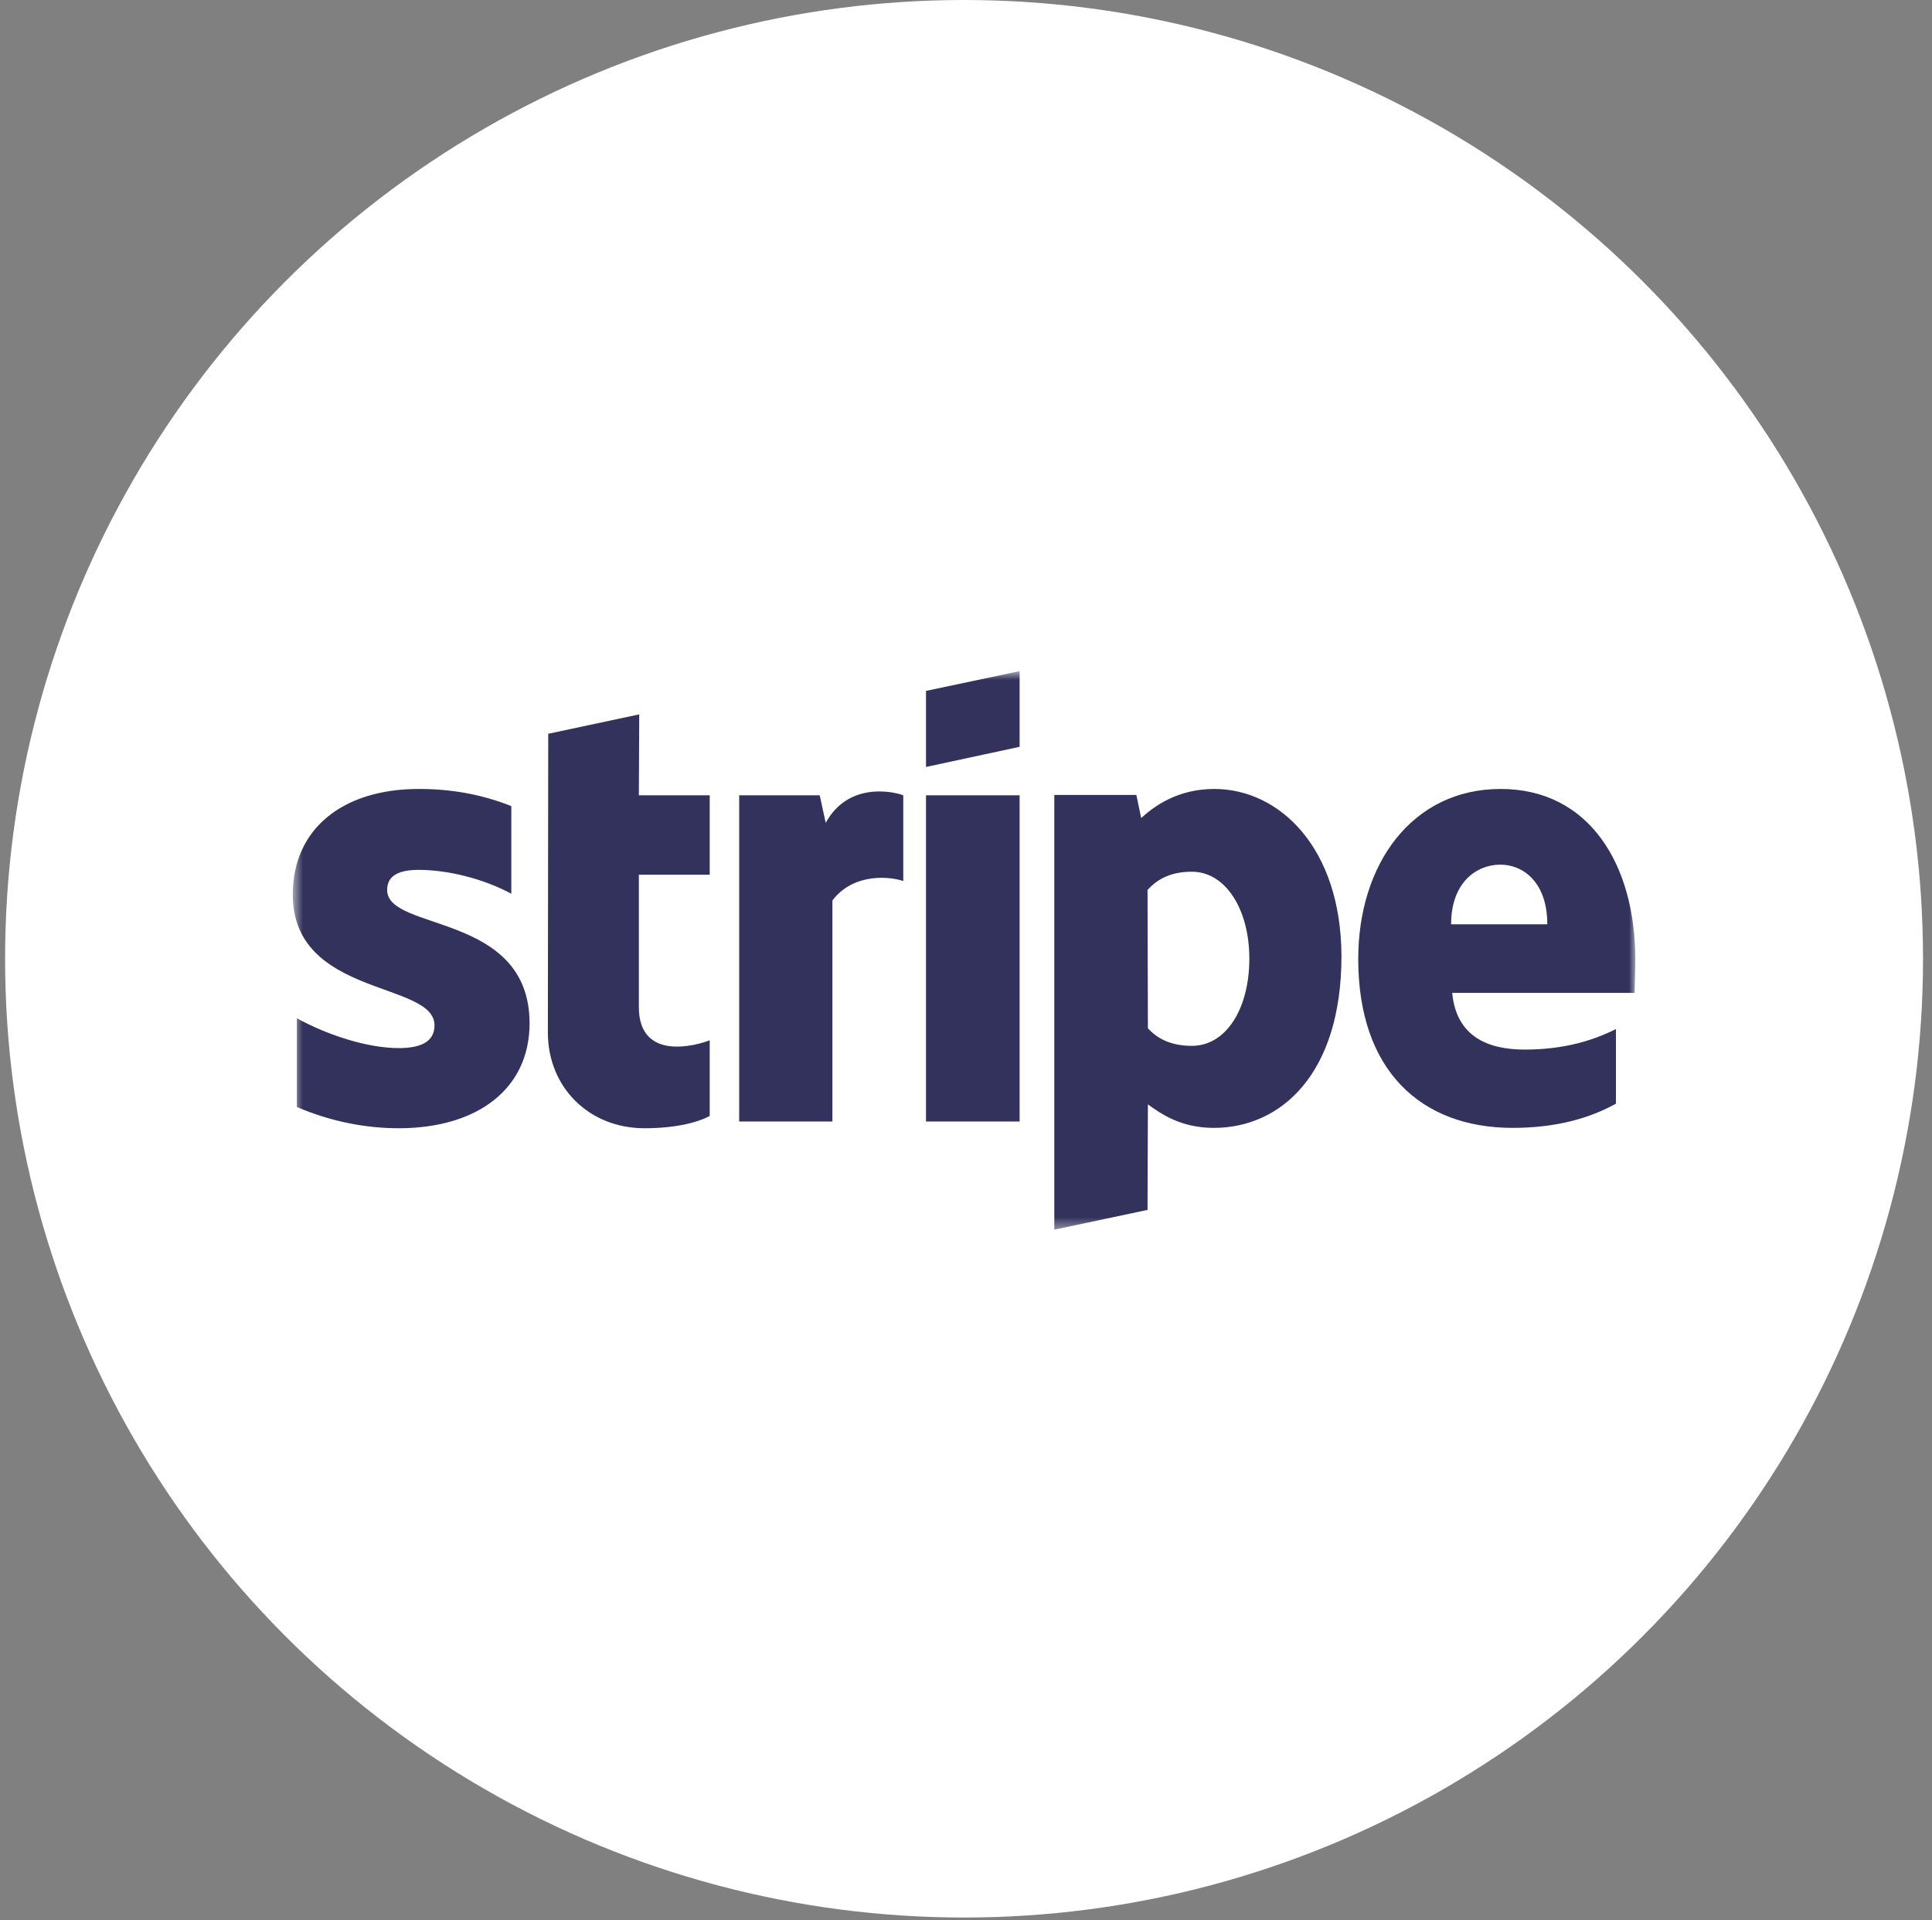 <svg width="169" height="168" viewBox="0 0 169 168" fill="none" xmlns="http://www.w3.org/2000/svg">
<rect x="0" y="0" width="169" height="168" fill="#808080" stroke="none"/>
<circle cx="84.33" cy="83.885" r="83.885" fill="white"/>
<mask id="mask0_819_31125" style="mask-type:alpha" maskUnits="userSpaceOnUse" x="25" y="58" width="119" height="50">
<path fill-rule="evenodd" clip-rule="evenodd" d="M25.61 58.719H143.049V107.587H25.61V58.719Z" fill="white"/>
</mask>
<g mask="url(#mask0_819_31125)">
<path fill-rule="evenodd" clip-rule="evenodd" d="M126.934 80.869C126.934 77.183 129.184 75.65 131.24 75.65C133.23 75.65 135.35 77.183 135.35 80.869H126.934ZM143.049 83.969C143.049 75.617 139.004 69.028 131.272 69.028C123.508 69.028 118.811 75.617 118.811 83.903C118.811 93.722 124.357 98.681 132.316 98.681C136.198 98.681 139.134 97.8 141.352 96.561V90.036C139.134 91.145 136.59 91.83 133.36 91.83C130.196 91.83 127.39 90.721 127.031 86.872H142.984C142.984 86.448 143.049 84.751 143.049 83.969V83.969ZM104.261 91.504C102.337 91.504 101.195 90.819 100.412 89.971L100.379 77.868C101.228 76.922 102.402 76.27 104.261 76.27C107.23 76.27 109.285 79.597 109.285 83.871C109.285 88.242 107.263 91.504 104.261 91.504V91.504ZM106.218 69.028C103.022 69.028 100.967 70.528 99.825 71.572L99.401 69.55H92.224V107.587L100.379 105.858L100.412 96.626C101.586 97.474 103.315 98.681 106.186 98.681C112.025 98.681 117.343 93.983 117.343 83.642C117.31 74.182 111.928 69.028 106.218 69.028V69.028ZM81.002 67.103L89.19 65.341V58.719L81.002 60.448V67.103ZM81.002 98.126H89.19V69.582H81.002V98.126ZM72.227 71.996L71.705 69.582H64.659V98.126H72.814V78.782C74.739 76.27 78.001 76.727 79.012 77.085V69.582C77.968 69.191 74.151 68.473 72.227 71.996V71.996ZM55.916 62.503L47.956 64.2L47.924 90.33C47.924 95.158 51.545 98.713 56.373 98.713C59.048 98.713 61.005 98.224 62.081 97.637V91.015C61.038 91.439 55.883 92.94 55.883 88.112V76.531H62.081V69.582H55.883L55.916 62.503ZM33.864 77.868C33.864 76.596 34.907 76.107 36.636 76.107C39.116 76.107 42.247 76.857 44.727 78.195V70.528C42.019 69.452 39.344 69.028 36.636 69.028C30.014 69.028 25.61 72.486 25.61 78.26C25.61 87.263 38.007 85.828 38.007 89.71C38.007 91.21 36.702 91.7 34.875 91.7C32.167 91.7 28.709 90.591 25.969 89.09V96.854C29.003 98.159 32.069 98.713 34.875 98.713C41.66 98.713 46.325 95.354 46.325 89.514C46.293 79.793 33.864 81.522 33.864 77.868V77.868Z" fill="#32325D"/>
</g>
</svg>
